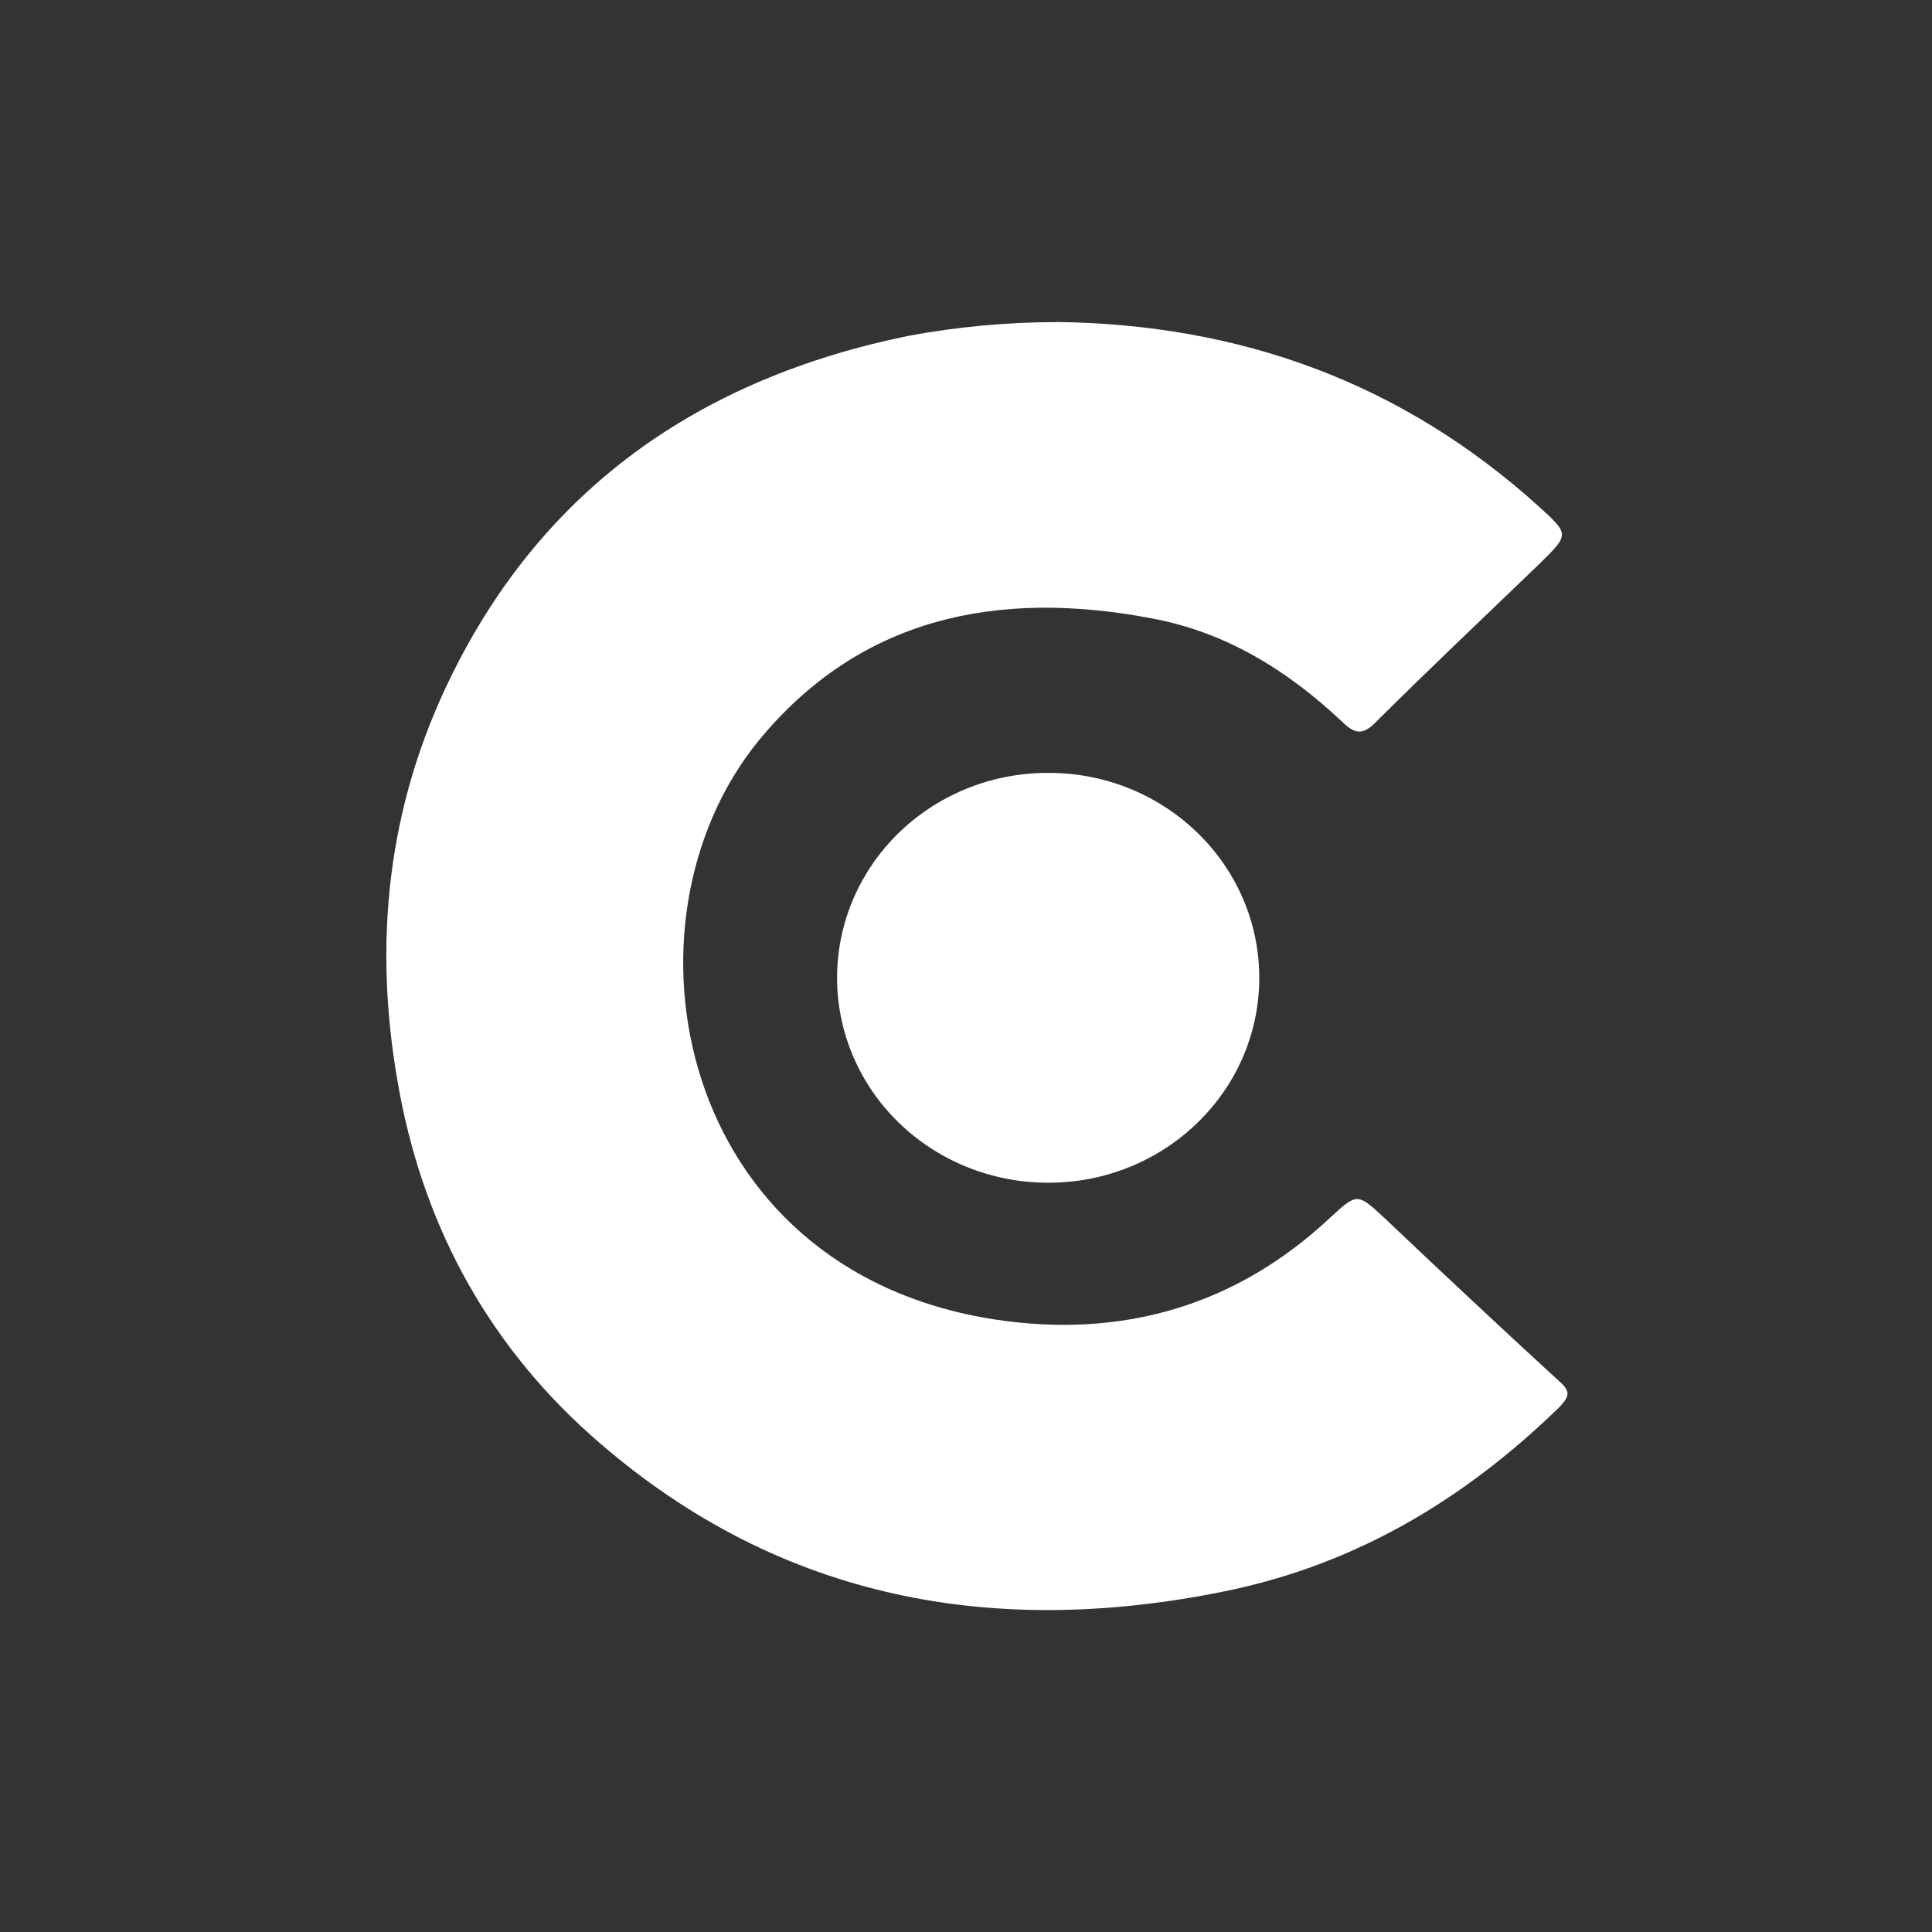 <svg width="24" height="24" viewBox="0 0 24 24" fill="none" xmlns="http://www.w3.org/2000/svg">
<rect x="0" y="0" width="24" height="24" fill="#333333" stroke="none"/>
<path fill-rule="evenodd" clip-rule="evenodd" d="M13.114 4C15.416 4.025 17.421 4.76 19.115 6.291C19.496 6.638 19.496 6.638 19.128 7C18.442 7.661 17.754 8.311 17.093 8.968C16.928 9.14 16.826 9.115 16.675 8.968C16 8.332 15.232 7.853 14.309 7.682C12.386 7.315 10.674 7.671 9.415 9.212C7.597 11.454 8.385 15.775 12.352 16.39C13.941 16.634 15.357 16.219 16.522 15.128C16.865 14.81 16.865 14.822 17.209 15.141C17.92 15.815 18.651 16.5 19.372 17.161C19.512 17.284 19.498 17.346 19.372 17.479C18.203 18.617 16.848 19.438 15.202 19.77C12.252 20.369 9.582 19.83 7.332 17.822C6.007 16.635 5.232 15.142 4.94 13.44C4.635 11.704 4.812 10.013 5.601 8.408C6.746 6.069 8.69 4.703 11.284 4.172C11.887 4.06 12.5 4.003 13.114 4.001V4Z" fill="white"/>
<path fill-rule="evenodd" clip-rule="evenodd" d="M13.008 14.692C12.074 14.689 11.211 14.202 10.745 13.413C10.28 12.624 10.283 11.654 10.752 10.868C11.222 10.081 12.087 9.598 13.022 9.601H13.045C14.49 9.611 15.653 10.758 15.643 12.165C15.633 13.57 14.453 14.701 13.008 14.692Z" fill="white"/>
</svg>
